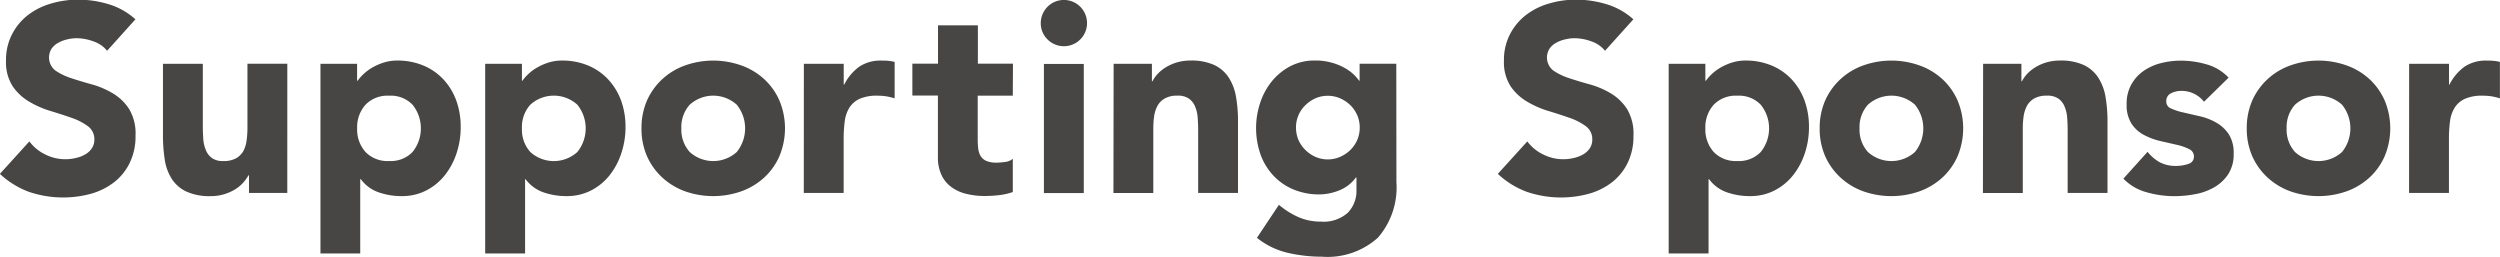 <svg xmlns="http://www.w3.org/2000/svg" width="79.65" height="8.179" viewBox="0 0 79.65 8.179"><g transform="translate(-134.919 -200.936)"><path d="M82.463,119.349a.932.932,0,0,0-.437-.3,1.559,1.559,0,0,0-.521-.1,1.276,1.276,0,0,0-.3.034,1.042,1.042,0,0,0-.288.106.609.609,0,0,0-.22.189.527.527,0,0,0,.118.7,1.96,1.96,0,0,0,.512.246c.207.068.428.135.666.2a2.708,2.708,0,0,1,.664.288,1.552,1.552,0,0,1,.512.5,1.516,1.516,0,0,1,.2.838,1.92,1.92,0,0,1-.186.872,1.748,1.748,0,0,1-.5.618,2.163,2.163,0,0,1-.737.365,3.388,3.388,0,0,1-1.968-.06,2.727,2.727,0,0,1-.93-.575l.939-1.034a1.369,1.369,0,0,0,.514.42,1.421,1.421,0,0,0,.964.109,1.033,1.033,0,0,0,.3-.114.626.626,0,0,0,.212-.195.485.485,0,0,0,.08-.278.508.508,0,0,0-.208-.428,1.928,1.928,0,0,0-.521-.266c-.208-.073-.435-.147-.678-.22a3.02,3.02,0,0,1-.678-.3,1.64,1.64,0,0,1-.521-.49,1.41,1.41,0,0,1-.208-.806,1.77,1.77,0,0,1,.193-.847,1.825,1.825,0,0,1,.505-.609,2.181,2.181,0,0,1,.734-.367,3,3,0,0,1,.855-.125,3.373,3.373,0,0,1,.981.145,2.243,2.243,0,0,1,.855.481Z" transform="translate(55.868 83.205)" fill="#474645"/><path d="M86.055,123.036h-1.22v-.56h-.017a1.4,1.4,0,0,1-.172.239,1.2,1.2,0,0,1-.259.212,1.573,1.573,0,0,1-.346.152,1.458,1.458,0,0,1-.423.06,1.776,1.776,0,0,1-.783-.148,1.119,1.119,0,0,1-.466-.411,1.575,1.575,0,0,1-.22-.618,4.941,4.941,0,0,1-.055-.771v-2.268h1.27v2.016c0,.118.005.241.014.367a1.1,1.1,0,0,0,.077.352.588.588,0,0,0,.193.263.6.6,0,0,0,.377.1.8.8,0,0,0,.4-.089.624.624,0,0,0,.234-.237.985.985,0,0,0,.1-.335,2.86,2.86,0,0,0,.027-.389v-2.05h1.27Z" transform="translate(58.017 84.046)" fill="#474645"/><path d="M85.033,118.964H86.2v.541h.017a1.375,1.375,0,0,1,.2-.224,1.506,1.506,0,0,1,.288-.208,1.822,1.822,0,0,1,.358-.152,1.424,1.424,0,0,1,.415-.06,2.12,2.12,0,0,1,.829.157,1.834,1.834,0,0,1,.64.44,1.993,1.993,0,0,1,.411.672,2.456,2.456,0,0,1,.143.855,2.608,2.608,0,0,1-.131.826,2.263,2.263,0,0,1-.372.7,1.808,1.808,0,0,1-.589.486,1.672,1.672,0,0,1-.787.183,2.194,2.194,0,0,1-.742-.123,1.19,1.19,0,0,1-.563-.418H86.3v2.369H85.033Zm1.169,2.057a1.07,1.07,0,0,0,.266.753.972.972,0,0,0,.751.288.962.962,0,0,0,.748-.288,1.2,1.2,0,0,0,0-1.505.962.962,0,0,0-.748-.288.972.972,0,0,0-.751.288,1.07,1.07,0,0,0-.266.753" transform="translate(60.096 84.004)" fill="#474645"/><path d="M88.108,118.964h1.171v.541h.015a1.315,1.315,0,0,1,.2-.224,1.407,1.407,0,0,1,.288-.208,1.807,1.807,0,0,1,.357-.152,1.424,1.424,0,0,1,.415-.06,2.12,2.12,0,0,1,.829.157,1.834,1.834,0,0,1,.64.44,2,2,0,0,1,.413.672,2.457,2.457,0,0,1,.143.855,2.609,2.609,0,0,1-.133.826,2.259,2.259,0,0,1-.37.7,1.807,1.807,0,0,1-.589.486,1.681,1.681,0,0,1-.787.183,2.2,2.2,0,0,1-.744-.123,1.206,1.206,0,0,1-.563-.418h-.014v2.369H88.108Zm1.171,2.057a1.062,1.062,0,0,0,.266.753,1.115,1.115,0,0,0,1.5,0,1.2,1.2,0,0,0,0-1.505,1.115,1.115,0,0,0-1.5,0,1.062,1.062,0,0,0-.266.753" transform="translate(62.269 84.004)" fill="#474645"/><path d="M91.026,121.021a2.176,2.176,0,0,1,.176-.889,2.069,2.069,0,0,1,.49-.681,2.116,2.116,0,0,1,.725-.435,2.675,2.675,0,0,1,1.787,0,2.131,2.131,0,0,1,.729.435,2.036,2.036,0,0,1,.486.681,2.3,2.3,0,0,1,0,1.778,2.02,2.02,0,0,1-.486.681,2.162,2.162,0,0,1-.729.437,2.7,2.7,0,0,1-1.787,0,2.147,2.147,0,0,1-.725-.437,2.052,2.052,0,0,1-.49-.681,2.165,2.165,0,0,1-.176-.889m1.27,0a1.062,1.062,0,0,0,.266.753,1.117,1.117,0,0,0,1.5,0,1.2,1.2,0,0,0,0-1.505,1.117,1.117,0,0,0-1.5,0,1.062,1.062,0,0,0-.266.753" transform="translate(64.331 84.004)" fill="#474645"/><path d="M94.057,118.964h1.27v.661h.017a1.567,1.567,0,0,1,.483-.572,1.222,1.222,0,0,1,.7-.191c.073,0,.148,0,.222.009a1.151,1.151,0,0,1,.2.034v1.161a1.891,1.891,0,0,0-.266-.065,1.764,1.764,0,0,0-.275-.02,1.34,1.34,0,0,0-.575.1.758.758,0,0,0-.326.283,1.086,1.086,0,0,0-.148.435,4.324,4.324,0,0,0-.034.56v1.719h-1.27Z" transform="translate(66.473 84.004)" fill="#474645"/><path d="M99.283,120.443H98.165v1.371a2.808,2.808,0,0,0,.015.309.643.643,0,0,0,.077.242.4.4,0,0,0,.183.157.82.82,0,0,0,.326.055,2.037,2.037,0,0,0,.268-.022.458.458,0,0,0,.249-.1v1.058a2.005,2.005,0,0,1-.442.1,4.015,4.015,0,0,1-.447.026,2.38,2.38,0,0,1-.592-.068,1.314,1.314,0,0,1-.474-.215.99.99,0,0,1-.317-.386,1.3,1.3,0,0,1-.114-.575v-1.956h-.814v-1.016H96.9v-1.22h1.27v1.22h1.118Z" transform="translate(67.904 83.541)" fill="#474645"/><path d="M98.479,118.468a.737.737,0,1,1,.217.521.715.715,0,0,1-.217-.521m.1,1.3h1.27v4.115h-1.27Z" transform="translate(69.599 83.205)" fill="#474645"/><path d="M99.839,118.964h1.22v.558h.017a1.045,1.045,0,0,1,.167-.237,1.275,1.275,0,0,1,.265-.212,1.481,1.481,0,0,1,.77-.212,1.755,1.755,0,0,1,.78.148,1.12,1.12,0,0,1,.459.411,1.635,1.635,0,0,1,.225.618,4.53,4.53,0,0,1,.06.77v2.27h-1.27v-2.016c0-.118-.005-.241-.014-.369a1.092,1.092,0,0,0-.077-.35.579.579,0,0,0-.195-.263.6.6,0,0,0-.377-.1.777.777,0,0,0-.4.089.612.612,0,0,0-.234.237,1.025,1.025,0,0,0-.106.335,2.865,2.865,0,0,0-.026.389v2.05h-1.27Z" transform="translate(70.56 84.004)" fill="#474645"/><path d="M106.969,122.731a2.444,2.444,0,0,1-.589,1.773,2.4,2.4,0,0,1-1.792.606,4.814,4.814,0,0,1-1.082-.123,2.459,2.459,0,0,1-.981-.478l.7-1.051a2.626,2.626,0,0,0,.621.391,1.749,1.749,0,0,0,.715.143,1.153,1.153,0,0,0,.86-.283,1,1,0,0,0,.275-.724v-.4h-.017a1.208,1.208,0,0,1-.546.418,1.741,1.741,0,0,1-.614.123,2.132,2.132,0,0,1-.829-.157,1.843,1.843,0,0,1-.638-.44,1.95,1.95,0,0,1-.411-.672,2.548,2.548,0,0,1-.012-1.65,2.163,2.163,0,0,1,.372-.686,1.9,1.9,0,0,1,.589-.48,1.664,1.664,0,0,1,.785-.181,1.868,1.868,0,0,1,.5.06,1.9,1.9,0,0,1,.4.152,1.476,1.476,0,0,1,.306.208,1.409,1.409,0,0,1,.2.224h.015v-.541h1.169Zm-3.2-1.736a1.022,1.022,0,0,0,.075.386,1,1,0,0,0,.217.321,1.075,1.075,0,0,0,.321.224.981.981,0,0,0,.8,0,1.084,1.084,0,0,0,.328-.224,1.049,1.049,0,0,0,.215-.321A.989.989,0,0,0,105.8,121a.978.978,0,0,0-.075-.386,1.057,1.057,0,0,0-.215-.323,1.15,1.15,0,0,0-.328-.224,1,1,0,0,0-.8,0,1.141,1.141,0,0,0-.321.224.985.985,0,0,0-.292.708" transform="translate(72.44 84.004)" fill="#474645"/><path d="M110.425,119.349a.932.932,0,0,0-.437-.3,1.558,1.558,0,0,0-.521-.1,1.276,1.276,0,0,0-.3.034,1.042,1.042,0,0,0-.288.106.609.609,0,0,0-.22.189.527.527,0,0,0,.118.7,1.96,1.96,0,0,0,.512.246c.207.068.428.135.666.2a2.708,2.708,0,0,1,.664.288,1.552,1.552,0,0,1,.512.5,1.515,1.515,0,0,1,.2.838,1.92,1.92,0,0,1-.186.872,1.748,1.748,0,0,1-.5.618,2.163,2.163,0,0,1-.737.365,3.388,3.388,0,0,1-1.968-.06,2.727,2.727,0,0,1-.93-.575l.939-1.034a1.369,1.369,0,0,0,.514.42,1.421,1.421,0,0,0,.964.109,1.033,1.033,0,0,0,.3-.114.626.626,0,0,0,.212-.195.485.485,0,0,0,.08-.278.508.508,0,0,0-.208-.428,1.929,1.929,0,0,0-.521-.266c-.208-.073-.435-.147-.678-.22a3.02,3.02,0,0,1-.678-.3,1.64,1.64,0,0,1-.521-.49,1.41,1.41,0,0,1-.208-.806,1.77,1.77,0,0,1,.193-.847,1.825,1.825,0,0,1,.505-.609,2.181,2.181,0,0,1,.734-.367,3,3,0,0,1,.855-.125,3.373,3.373,0,0,1,.981.145,2.243,2.243,0,0,1,.855.481Z" transform="translate(75.63 83.205)" fill="#474645"/><path d="M110.2,118.964h1.169v.541h.017a1.375,1.375,0,0,1,.2-.224,1.506,1.506,0,0,1,.288-.208,1.823,1.823,0,0,1,.358-.152,1.425,1.425,0,0,1,.415-.06,2.12,2.12,0,0,1,.829.157,1.834,1.834,0,0,1,.64.44,1.993,1.993,0,0,1,.411.672,2.456,2.456,0,0,1,.143.855,2.609,2.609,0,0,1-.131.826,2.263,2.263,0,0,1-.372.7,1.807,1.807,0,0,1-.589.486,1.672,1.672,0,0,1-.787.183,2.193,2.193,0,0,1-.742-.123,1.19,1.19,0,0,1-.563-.418h-.015v2.369H110.2Zm1.169,2.057a1.07,1.07,0,0,0,.266.753.972.972,0,0,0,.751.288.962.962,0,0,0,.748-.288,1.2,1.2,0,0,0,0-1.505.962.962,0,0,0-.748-.288.972.972,0,0,0-.751.288,1.07,1.07,0,0,0-.266.753" transform="translate(77.883 84.004)" fill="#474645"/><path d="M113.019,121.021a2.176,2.176,0,0,1,.176-.889,2.07,2.07,0,0,1,.49-.681,2.116,2.116,0,0,1,.725-.435,2.675,2.675,0,0,1,1.787,0,2.131,2.131,0,0,1,.729.435,2.036,2.036,0,0,1,.486.681,2.3,2.3,0,0,1,0,1.778,2.019,2.019,0,0,1-.486.681,2.162,2.162,0,0,1-.729.437,2.7,2.7,0,0,1-1.787,0,2.147,2.147,0,0,1-.725-.437,2.052,2.052,0,0,1-.49-.681,2.165,2.165,0,0,1-.176-.889m1.27,0a1.062,1.062,0,0,0,.266.753,1.117,1.117,0,0,0,1.5,0,1.2,1.2,0,0,0,0-1.505,1.117,1.117,0,0,0-1.5,0,1.062,1.062,0,0,0-.266.753" transform="translate(79.875 84.004)" fill="#474645"/><path d="M116.07,118.964h1.22v.558h.017a1.046,1.046,0,0,1,.167-.237,1.274,1.274,0,0,1,.265-.212,1.481,1.481,0,0,1,.77-.212,1.755,1.755,0,0,1,.78.148,1.12,1.12,0,0,1,.459.411,1.634,1.634,0,0,1,.225.618,4.531,4.531,0,0,1,.06.77v2.27h-1.27v-2.016c0-.118-.005-.241-.014-.369a1.092,1.092,0,0,0-.077-.35.579.579,0,0,0-.195-.263.6.6,0,0,0-.377-.1.777.777,0,0,0-.4.089.612.612,0,0,0-.234.237,1.026,1.026,0,0,0-.106.335,2.866,2.866,0,0,0-.026.389v2.05h-1.27Z" transform="translate(82.031 84.004)" fill="#474645"/><path d="M121.259,120.174a.9.9,0,0,0-.737-.346.707.707,0,0,0-.312.075.268.268,0,0,0-.152.263.231.231,0,0,0,.157.224,1.849,1.849,0,0,0,.4.128l.515.119a1.9,1.9,0,0,1,.517.2,1.173,1.173,0,0,1,.4.369,1.084,1.084,0,0,1,.157.621,1.151,1.151,0,0,1-.174.657,1.313,1.313,0,0,1-.445.415,1.9,1.9,0,0,1-.609.22,3.593,3.593,0,0,1-.669.063,3.228,3.228,0,0,1-.87-.123,1.621,1.621,0,0,1-.746-.435l.77-.855a1.306,1.306,0,0,0,.394.335,1.076,1.076,0,0,0,.505.114,1.2,1.2,0,0,0,.4-.063.238.238,0,0,0,.179-.234.257.257,0,0,0-.157-.241,1.722,1.722,0,0,0-.4-.137l-.515-.118a2.094,2.094,0,0,1-.515-.191,1.047,1.047,0,0,1-.4-.36,1.085,1.085,0,0,1-.157-.621,1.233,1.233,0,0,1,.148-.626,1.275,1.275,0,0,1,.387-.432,1.7,1.7,0,0,1,.555-.251,2.579,2.579,0,0,1,.635-.08,2.934,2.934,0,0,1,.823.119,1.512,1.512,0,0,1,.7.423Z" transform="translate(83.879 84.004)" fill="#474645"/><path d="M120.992,121.021a2.176,2.176,0,0,1,.176-.889,2.07,2.07,0,0,1,.49-.681,2.116,2.116,0,0,1,.725-.435,2.675,2.675,0,0,1,1.787,0,2.131,2.131,0,0,1,.729.435,2.036,2.036,0,0,1,.486.681,2.3,2.3,0,0,1,0,1.778,2.019,2.019,0,0,1-.486.681,2.162,2.162,0,0,1-.729.437,2.7,2.7,0,0,1-1.787,0,2.147,2.147,0,0,1-.725-.437,2.052,2.052,0,0,1-.49-.681,2.165,2.165,0,0,1-.176-.889m1.27,0a1.062,1.062,0,0,0,.266.753,1.117,1.117,0,0,0,1.5,0,1.2,1.2,0,0,0,0-1.505,1.117,1.117,0,0,0-1.5,0,1.062,1.062,0,0,0-.266.753" transform="translate(85.509 84.004)" fill="#474645"/><path d="M124.023,118.964h1.27v.661h.017a1.567,1.567,0,0,1,.483-.572,1.222,1.222,0,0,1,.7-.191c.073,0,.148,0,.222.009a1.152,1.152,0,0,1,.2.034v1.161a1.892,1.892,0,0,0-.266-.065,1.764,1.764,0,0,0-.275-.02,1.34,1.34,0,0,0-.575.1.758.758,0,0,0-.326.283,1.086,1.086,0,0,0-.148.435,4.326,4.326,0,0,0-.034.56v1.719h-1.27Z" transform="translate(87.651 84.004)" fill="#474645"/></g></svg>